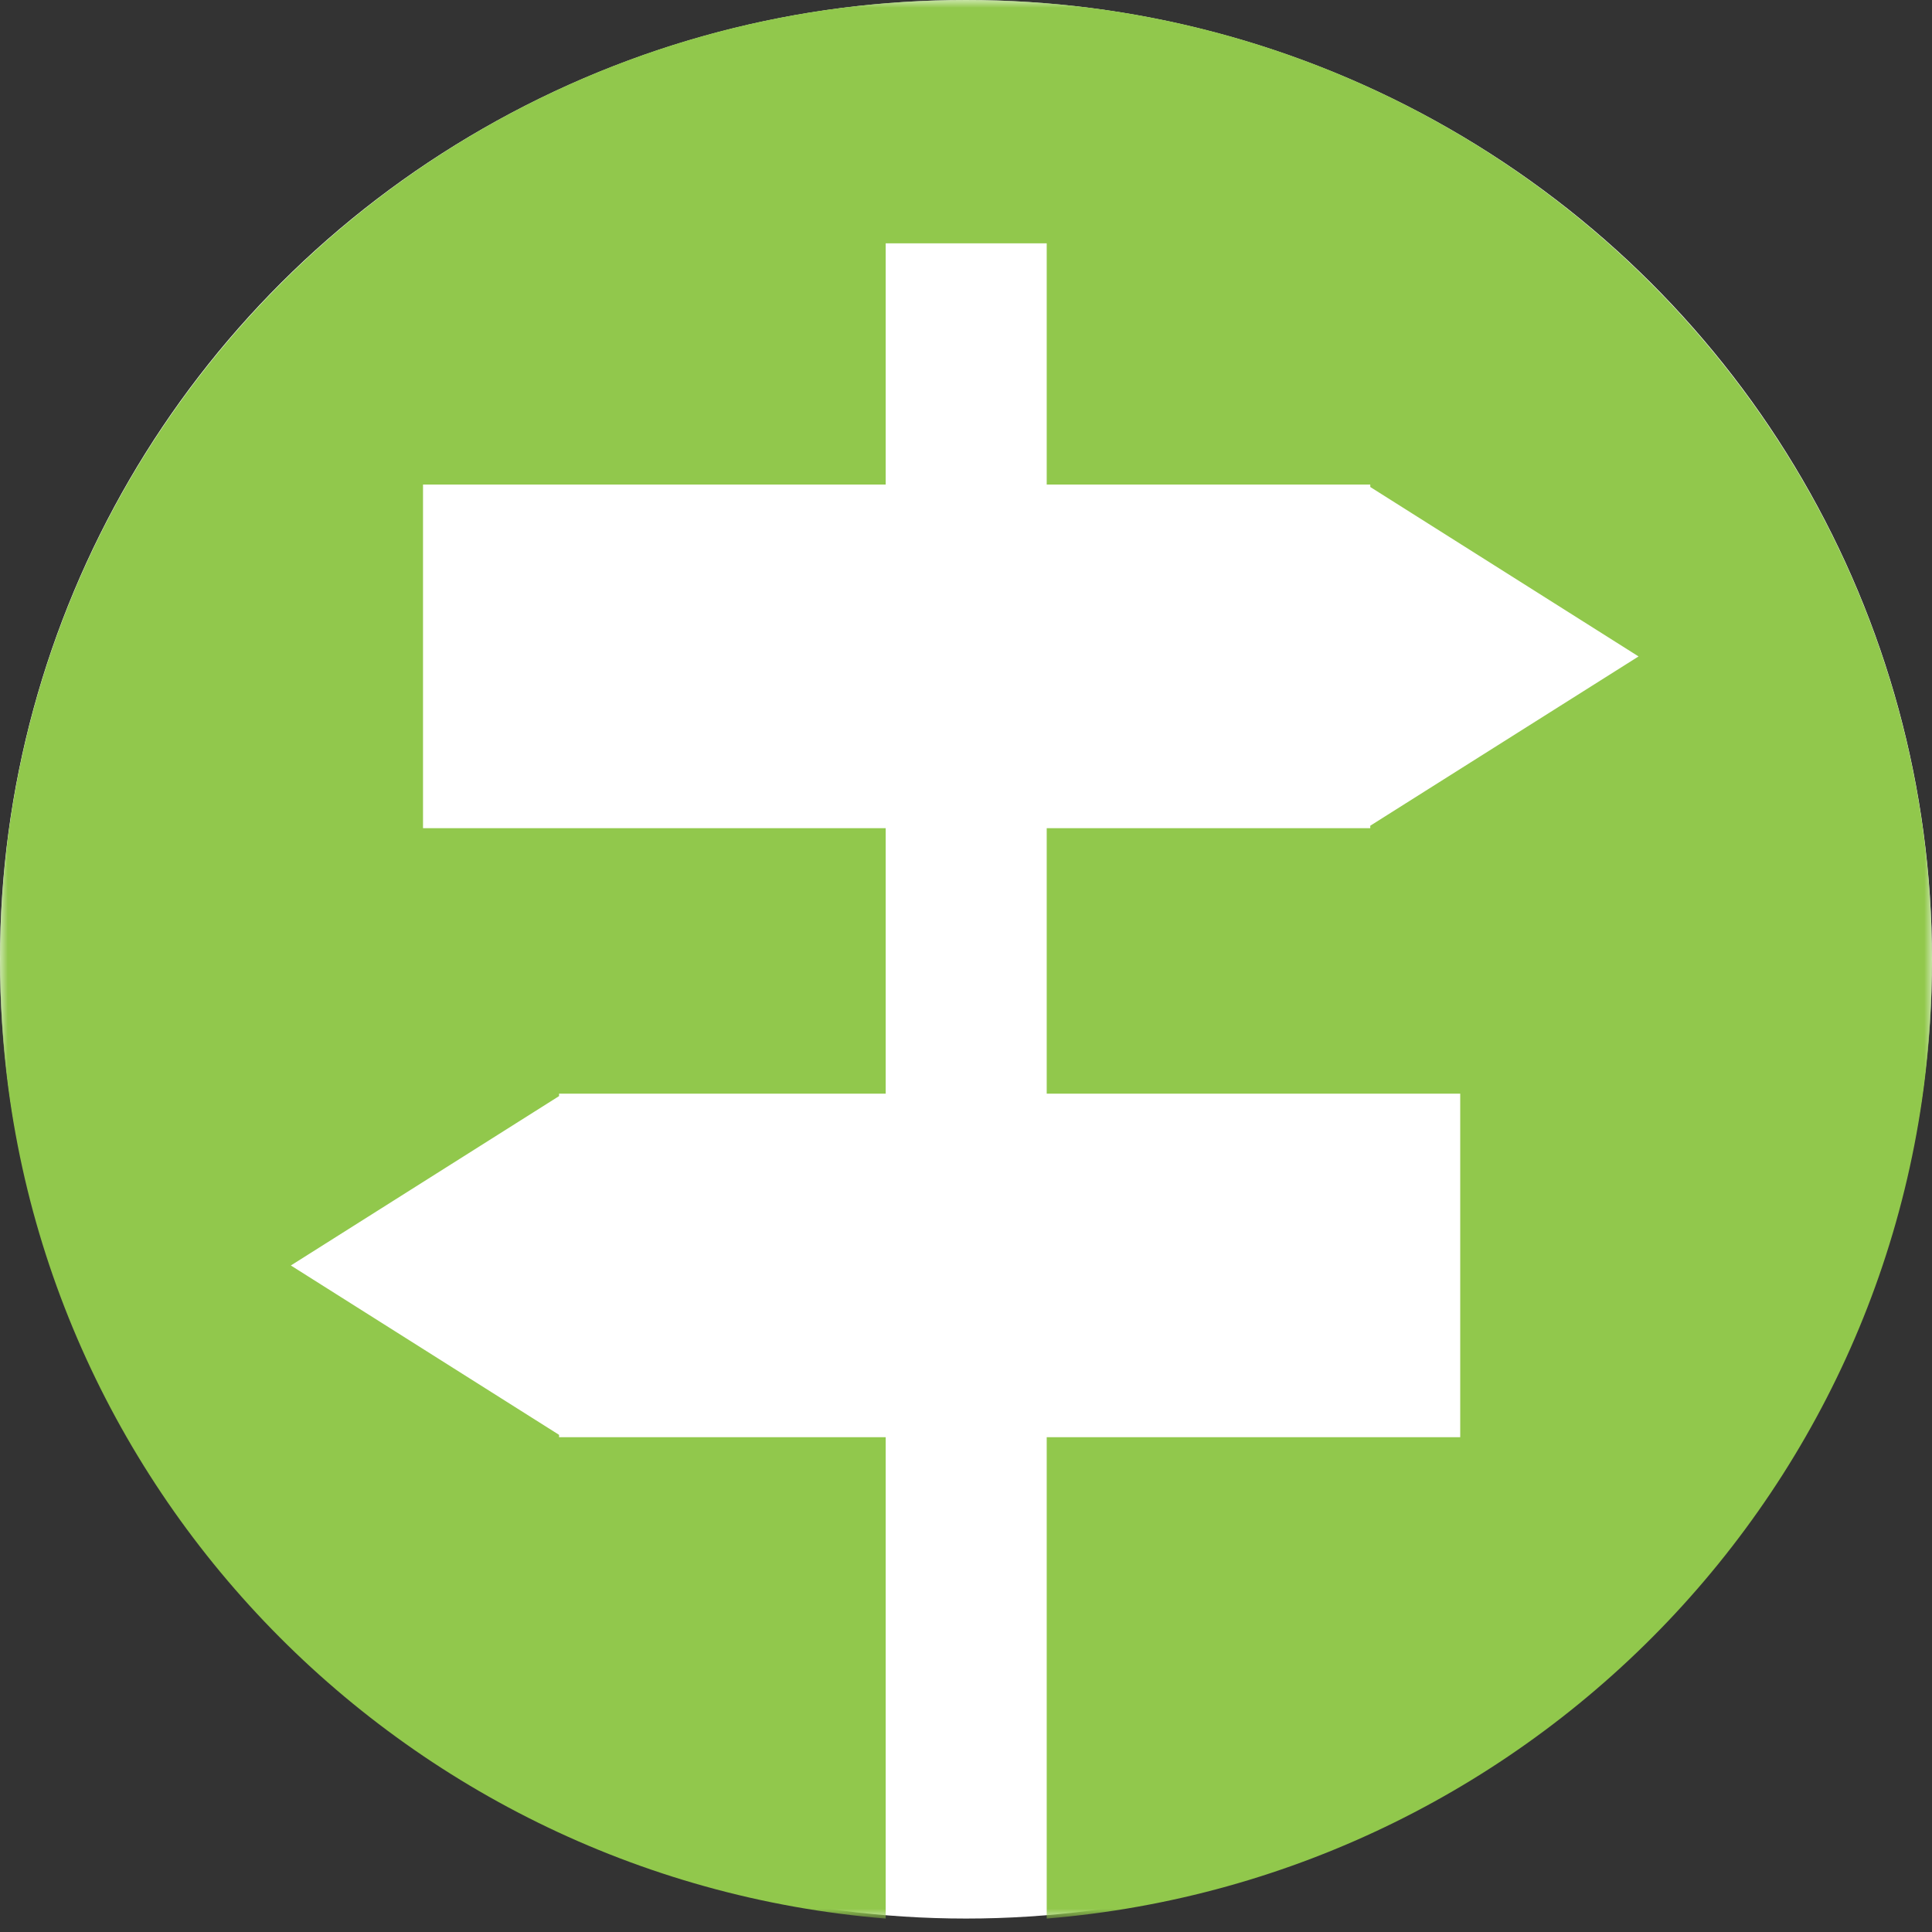 <?xml version="1.0" encoding="UTF-8"?>
<svg width="125px" height="125px" viewBox="0 0 125 125" version="1.1" xmlns="http://www.w3.org/2000/svg" xmlns:xlink="http://www.w3.org/1999/xlink">
    <rect x="0" y="0" width="125" height="125" fill="#333333" stroke="none"/>
    <title>Icon</title>
    <defs>
        <polygon id="path-1" points="0 0 125 0 125 124.131 0 124.131"></polygon>
    </defs>
    <g id="Home" stroke="none" stroke-width="1" fill="none" fill-rule="evenodd">
        <g id="Desktop-Home/Landing" transform="translate(-515, -2352)">
            <g id="Our-Project-Priorities" transform="translate(165, 2242)">
                <g id="Visitor's-Experiences" transform="translate(285, 110)">
                    <g id="Icon" transform="translate(65, 0)">
                        <ellipse id="Oval" fill="#FFFFFF" cx="62.5" cy="62.065" rx="62.5" ry="62.065"></ellipse>
                        <g id="Group-3-Copy-7">
                            <mask id="mask-2" fill="white">
                                <use xlink:href="#path-1"></use>
                            </mask>
                            <g id="Clip-2"></g>
                            <path d="M62.5,0 C27.979,0 0,27.84 0,62.198 C0,94.798 25.222,121.497 57.304,124.131 L57.304,92.988 L36.171,92.988 L36.171,92.834 L18.818,81.876 L36.171,70.918 L36.171,70.759 L57.304,70.759 L57.304,53.583 L27.369,53.583 L27.369,31.35 L57.304,31.35 L57.304,15.745 L67.722,15.745 L67.722,31.35 L88.656,31.35 L88.656,31.508 L106.014,42.471 L88.656,53.424 L88.656,53.583 L67.722,53.583 L67.722,70.759 L94.476,70.759 L94.476,92.988 L67.722,92.988 L67.722,124.131 C99.791,121.484 125,94.789 125,62.198 C125,27.84 97.021,0 62.5,0" id="Fill-1" fill="#91C84C" mask="url(#mask-2)"></path>
                        </g>
                    </g>
                </g>
            </g>
        </g>
    </g>
</svg>